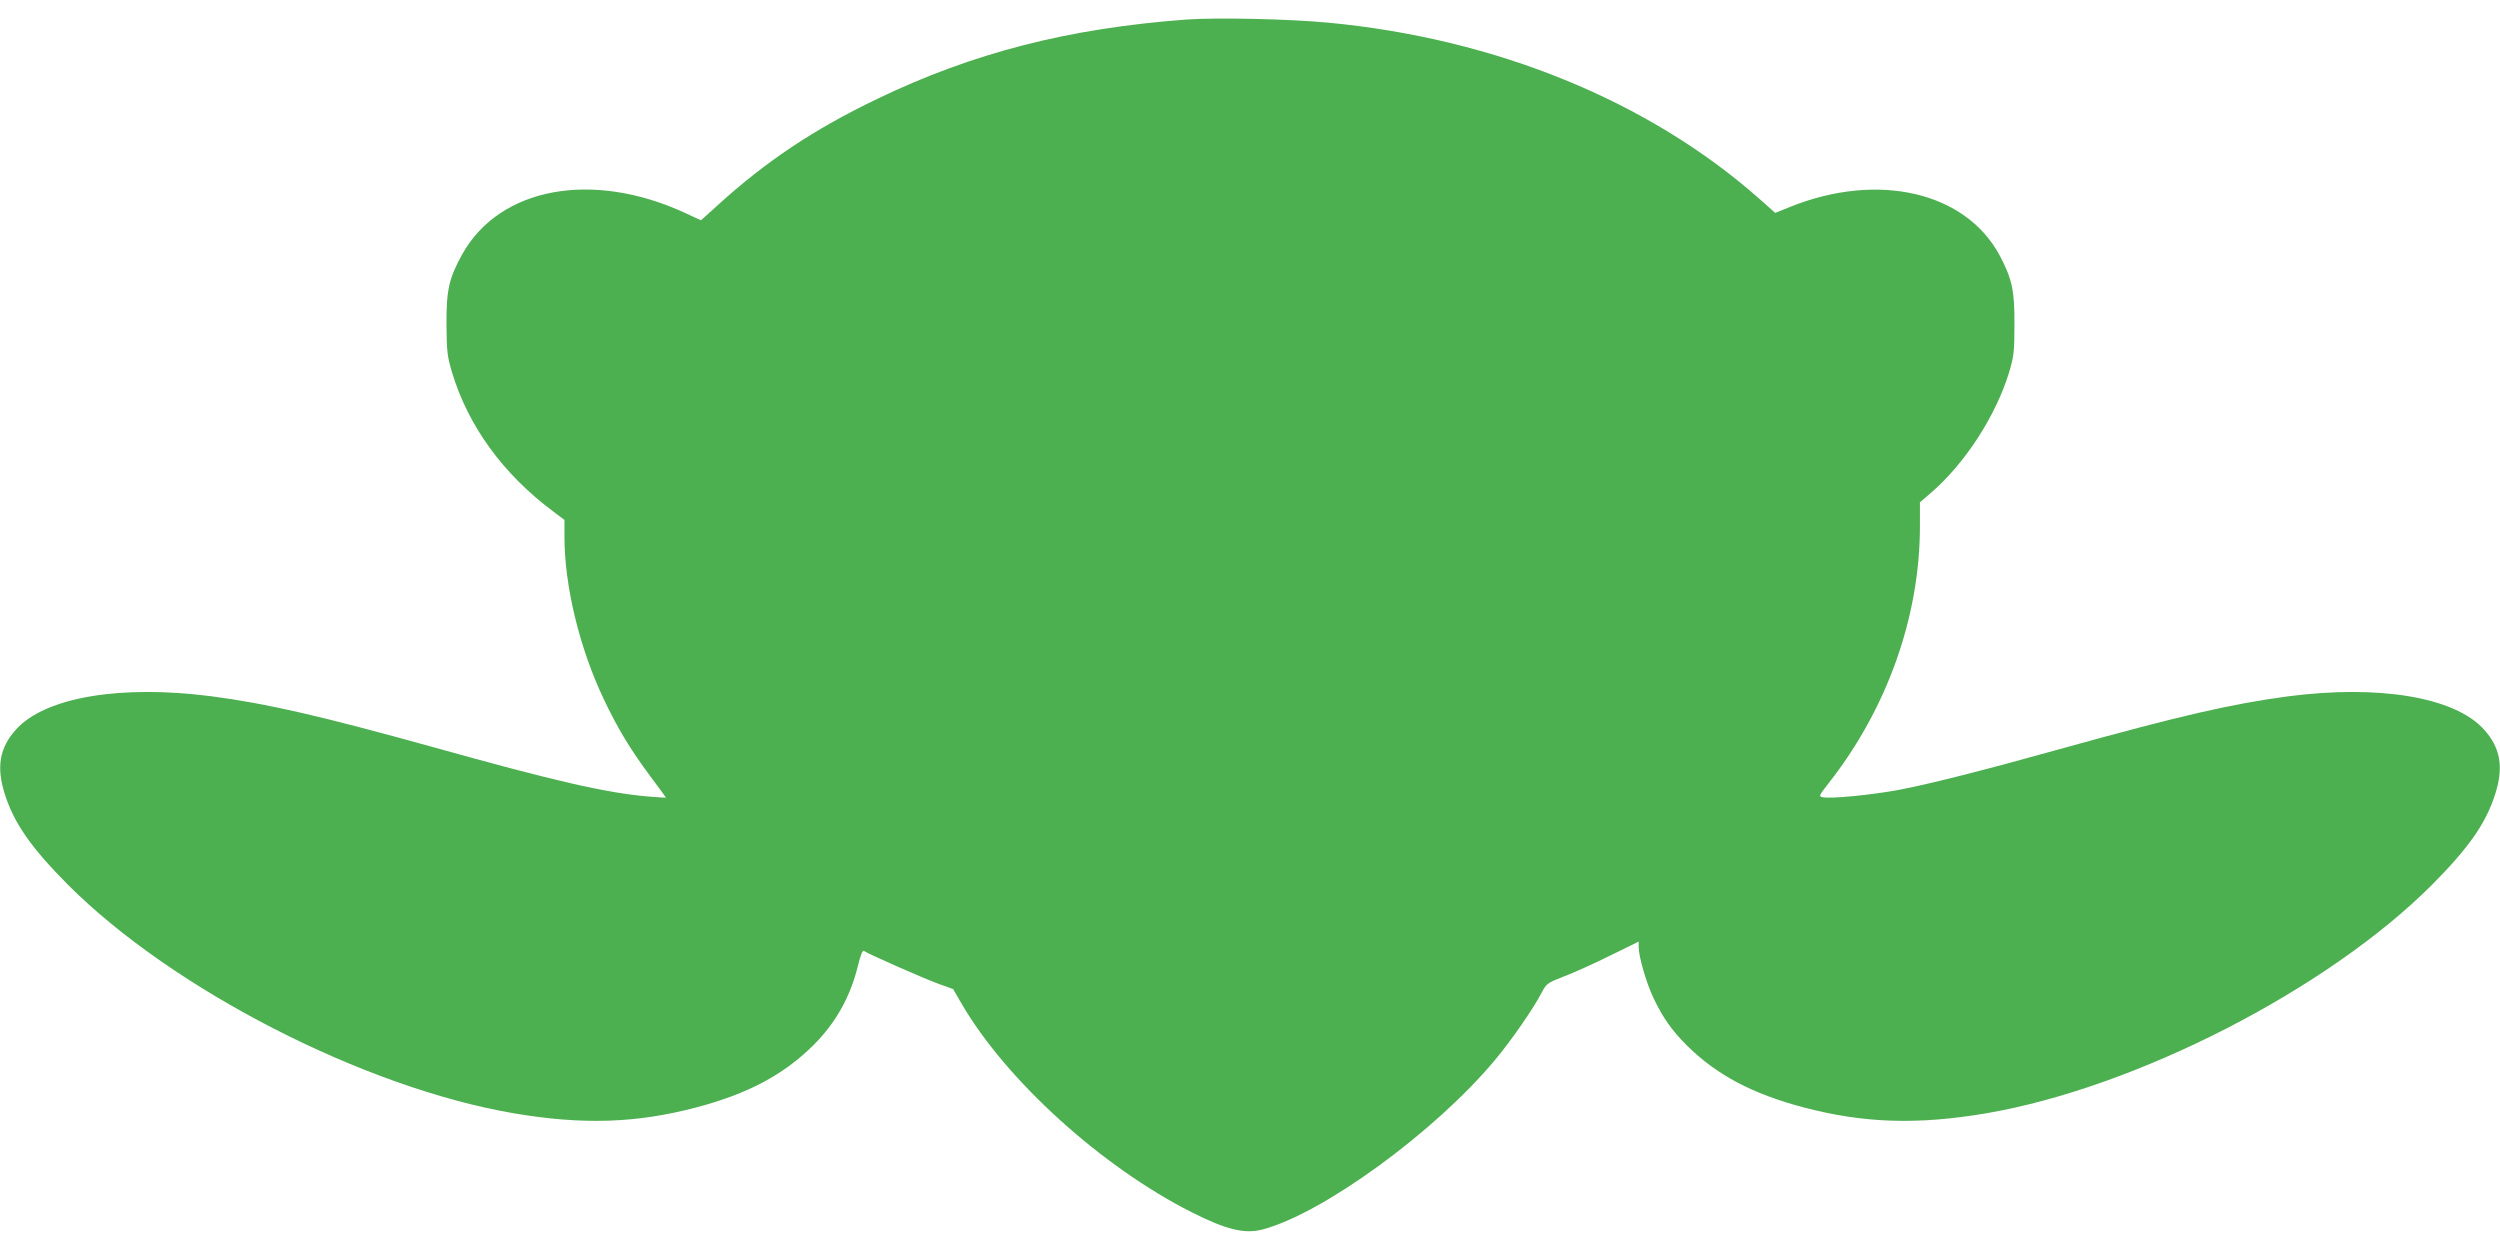 <?xml version="1.0" standalone="no"?>
<!DOCTYPE svg PUBLIC "-//W3C//DTD SVG 20010904//EN"
 "http://www.w3.org/TR/2001/REC-SVG-20010904/DTD/svg10.dtd">
<svg version="1.0" xmlns="http://www.w3.org/2000/svg"
 width="1280pt" height="640pt" viewBox="0 0 1280 640"
 preserveAspectRatio="xMidYMid meet">
<g transform="translate(0,640) scale(0.1,-0.1)"
fill="#4caf50" stroke="none">
<path d="M6075 6300 c-605 -45 -1093 -170 -1585 -407 -321 -154 -569 -319
-818 -546 l-83 -75 -82 38 c-475 219 -950 131 -1141 -213 -67 -121 -81 -183
-80 -357 1 -138 4 -165 28 -245 82 -275 262 -523 519 -714 l57 -43 0 -87 c0
-251 77 -568 200 -828 73 -154 138 -261 240 -398 44 -59 80 -108 80 -109 0 -1
-42 2 -92 6 -212 18 -479 79 -1098 252 -581 161 -849 223 -1137 261 -464 60
-850 -4 -1000 -169 -85 -93 -103 -193 -58 -333 47 -148 135 -274 324 -464 536
-536 1516 -1038 2281 -1169 354 -60 627 -51 935 30 264 70 445 166 598 317
114 113 190 247 229 406 14 59 25 84 32 78 18 -14 295 -136 378 -167 l78 -28
44 -76 c228 -391 715 -833 1176 -1066 178 -90 272 -113 364 -89 308 81 882
499 1188 865 85 101 203 272 242 349 23 44 29 49 112 81 48 18 154 66 235 106
l149 73 0 -28 c0 -48 39 -183 75 -259 49 -103 94 -167 172 -245 153 -151 334
-247 598 -317 308 -81 581 -90 935 -30 765 131 1745 633 2281 1169 189 190
277 316 324 464 45 140 27 240 -58 333 -150 165 -536 229 -1000 169 -288 -38
-556 -100 -1137 -261 -433 -121 -704 -189 -862 -219 -143 -26 -342 -45 -384
-37 -23 4 -23 6 27 70 301 382 469 855 469 1318 l0 122 59 51 c174 151 330
393 398 616 24 81 27 106 27 245 1 170 -12 232 -75 351 -174 326 -622 431
-1073 250 l-77 -31 -82 73 c-566 500 -1349 820 -2207 901 -199 19 -571 27
-725 16z"/>
</g>
</svg>
